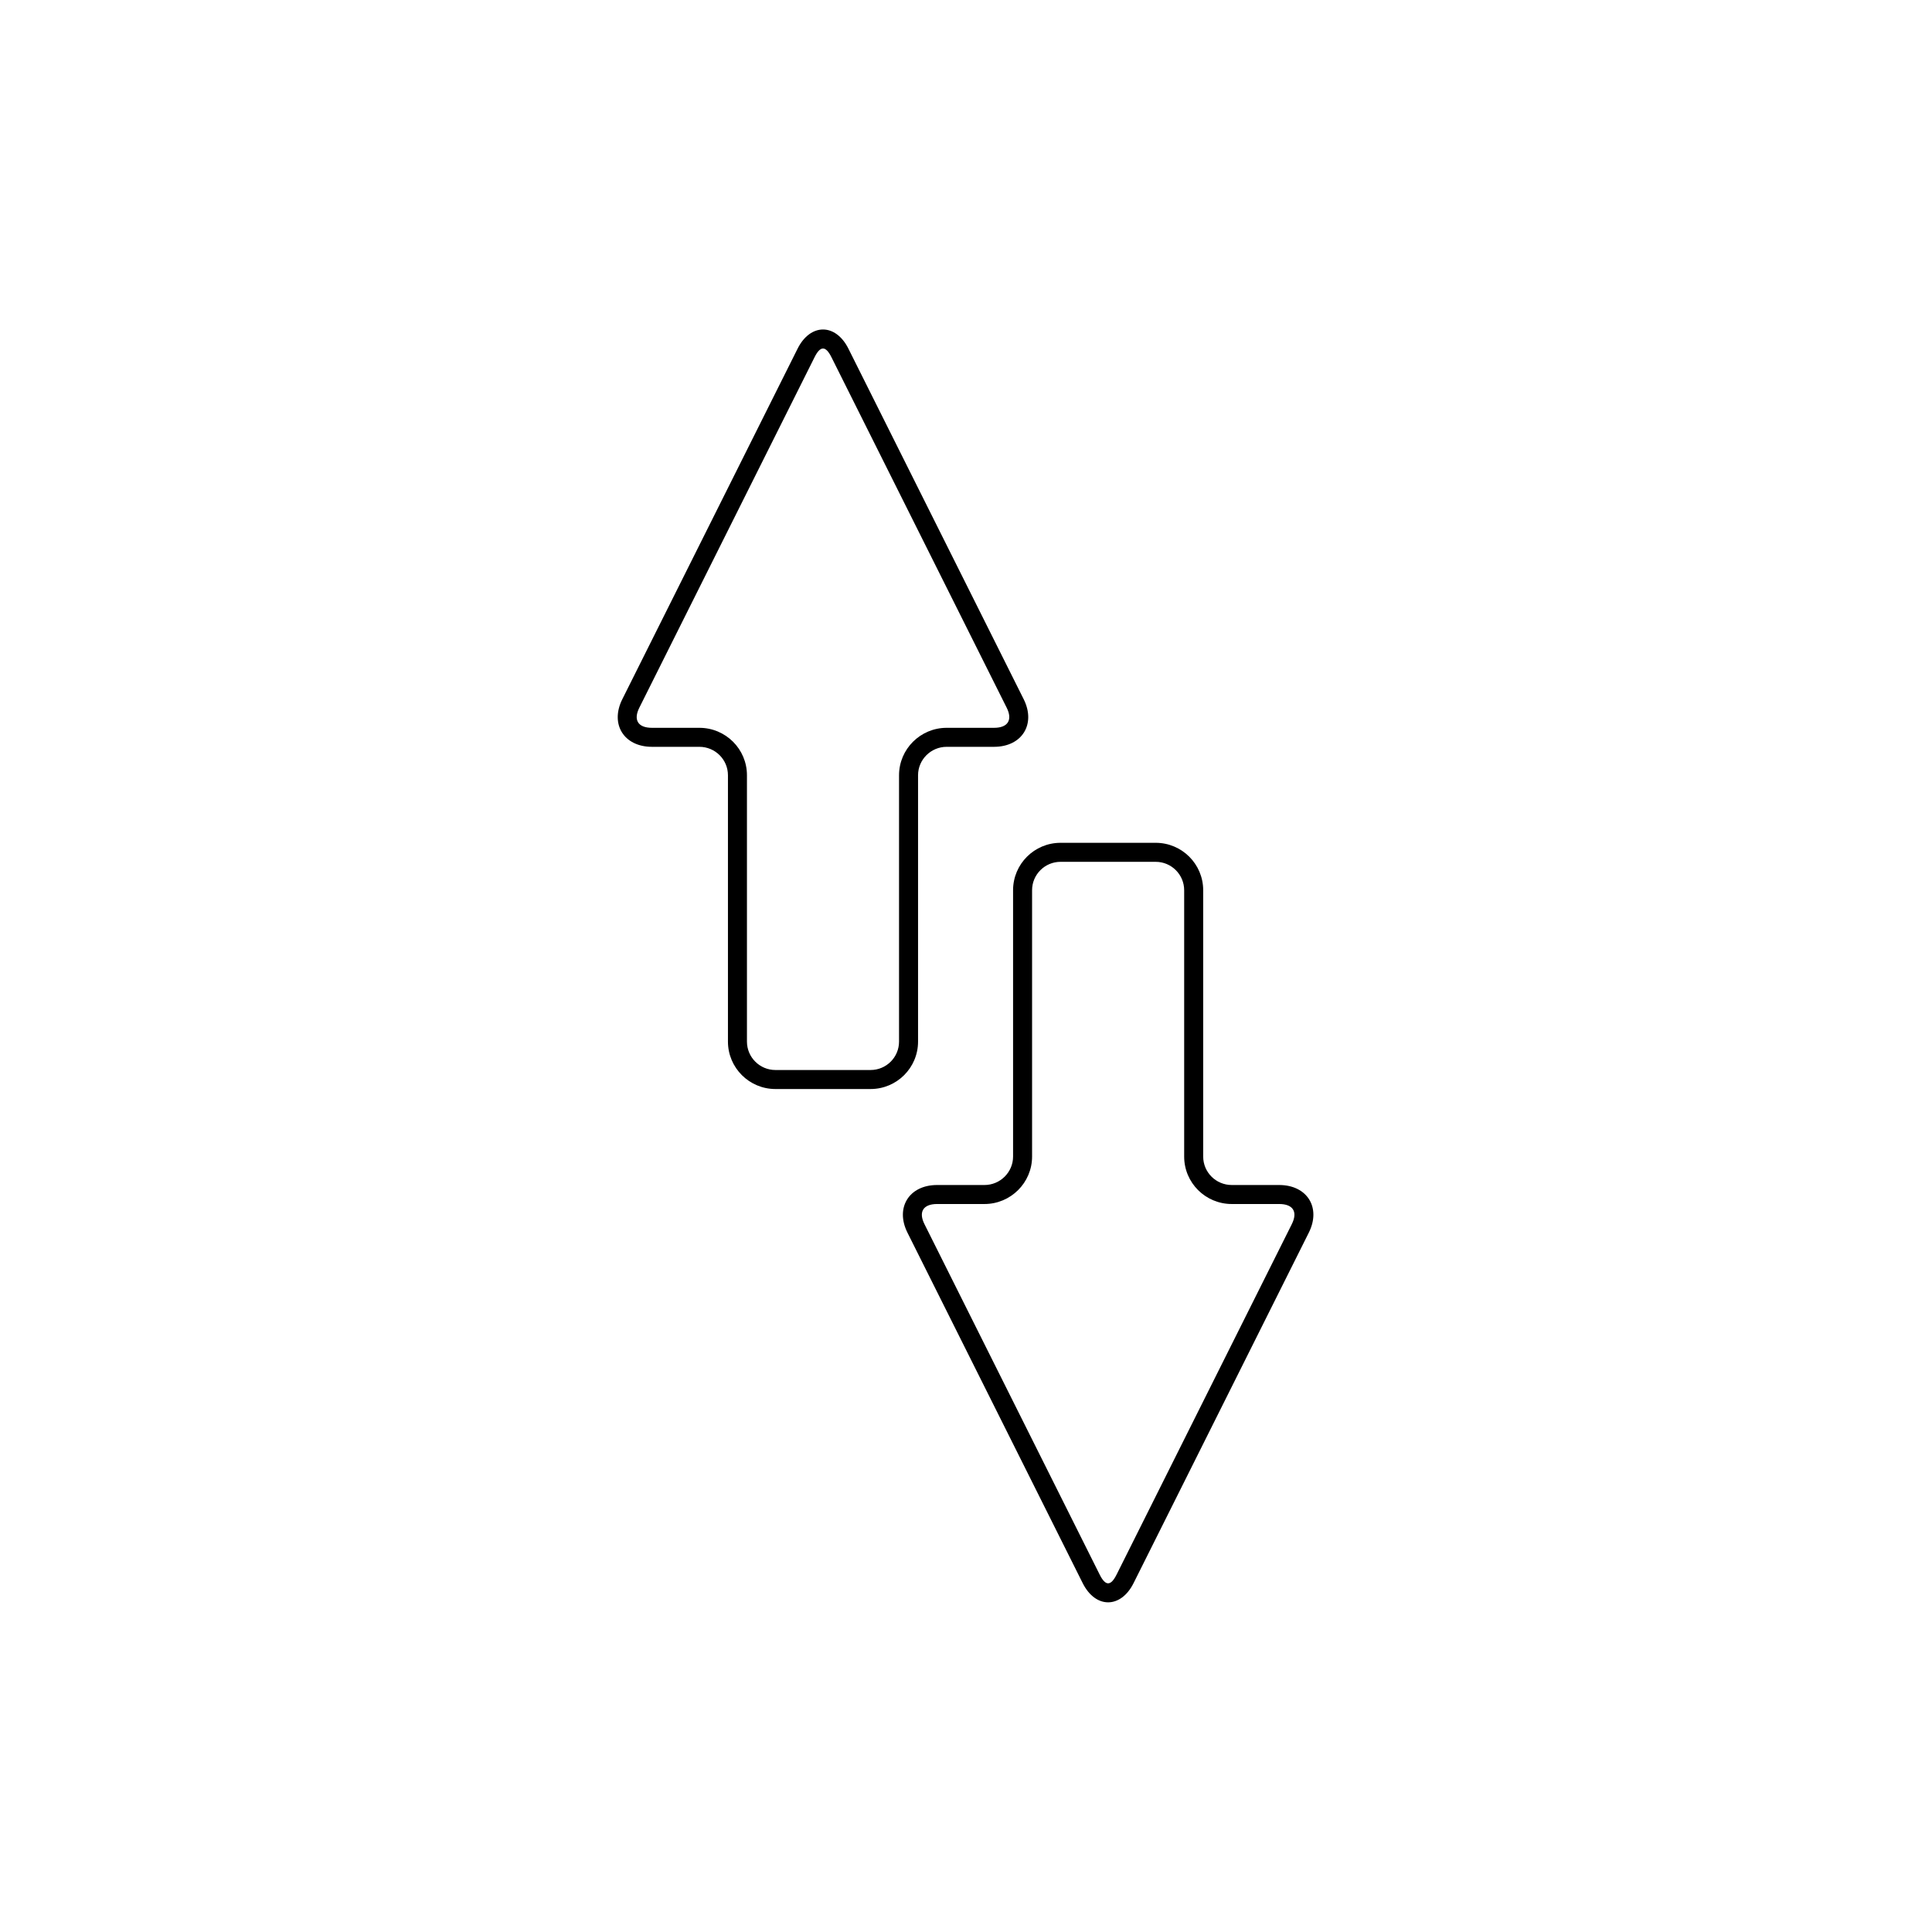 <?xml version="1.0" encoding="UTF-8"?>
<!-- Uploaded to: SVG Repo, www.svgrepo.com, Generator: SVG Repo Mixer Tools -->
<svg fill="#000000" width="800px" height="800px" version="1.1" viewBox="144 144 512 512" xmlns="http://www.w3.org/2000/svg">
 <path d="m470.43 458.04h12.562c7.414 0 11.172 5.992 7.856 12.621l-46.441 92.883c-3.387 6.773-10.082 6.801-13.484 0l-46.441-92.883c-3.297-6.598 0.434-12.621 7.856-12.621h12.562c4.164 0 7.574-3.391 7.574-7.535v-70.582c0-6.945 5.633-12.57 12.582-12.57h25.219c6.941 0 12.582 5.629 12.582 12.57v70.582c0 4.16 3.387 7.535 7.574 7.535zm0 5.035c-6.965 0-12.613-5.621-12.613-12.57v-70.582c0-4.156-3.383-7.531-7.543-7.531h-25.219c-4.168 0-7.543 3.371-7.543 7.531v70.582c0 6.934-5.672 12.57-12.613 12.57h-12.562c-3.68 0-4.973 2.09-3.348 5.332l46.441 92.887c1.539 3.074 2.934 3.066 4.469 0l46.445-92.887c1.629-3.266 0.336-5.332-3.352-5.332zm-141.09-121.16h-12.562c-7.418 0-11.172-5.992-7.859-12.621l46.445-92.883c3.383-6.773 10.082-6.801 13.48 0l46.441 92.883c3.301 6.598-0.434 12.621-7.856 12.621h-12.562c-4.164 0-7.574 3.391-7.574 7.535v70.582c0 6.945-5.633 12.57-12.582 12.57h-25.215c-6.945 0-12.582-5.629-12.582-12.57v-70.582c0-4.16-3.391-7.535-7.574-7.535zm0-5.035c6.961 0 12.609 5.621 12.609 12.57v70.582c0 4.156 3.383 7.531 7.547 7.531h25.215c4.168 0 7.543-3.371 7.543-7.531v-70.582c0-6.934 5.676-12.57 12.613-12.57h12.562c3.68 0 4.973-2.09 3.352-5.332l-46.441-92.887c-1.539-3.074-2.938-3.066-4.473 0l-46.441 92.887c-1.633 3.266-0.336 5.332 3.352 5.332z"/>
</svg>